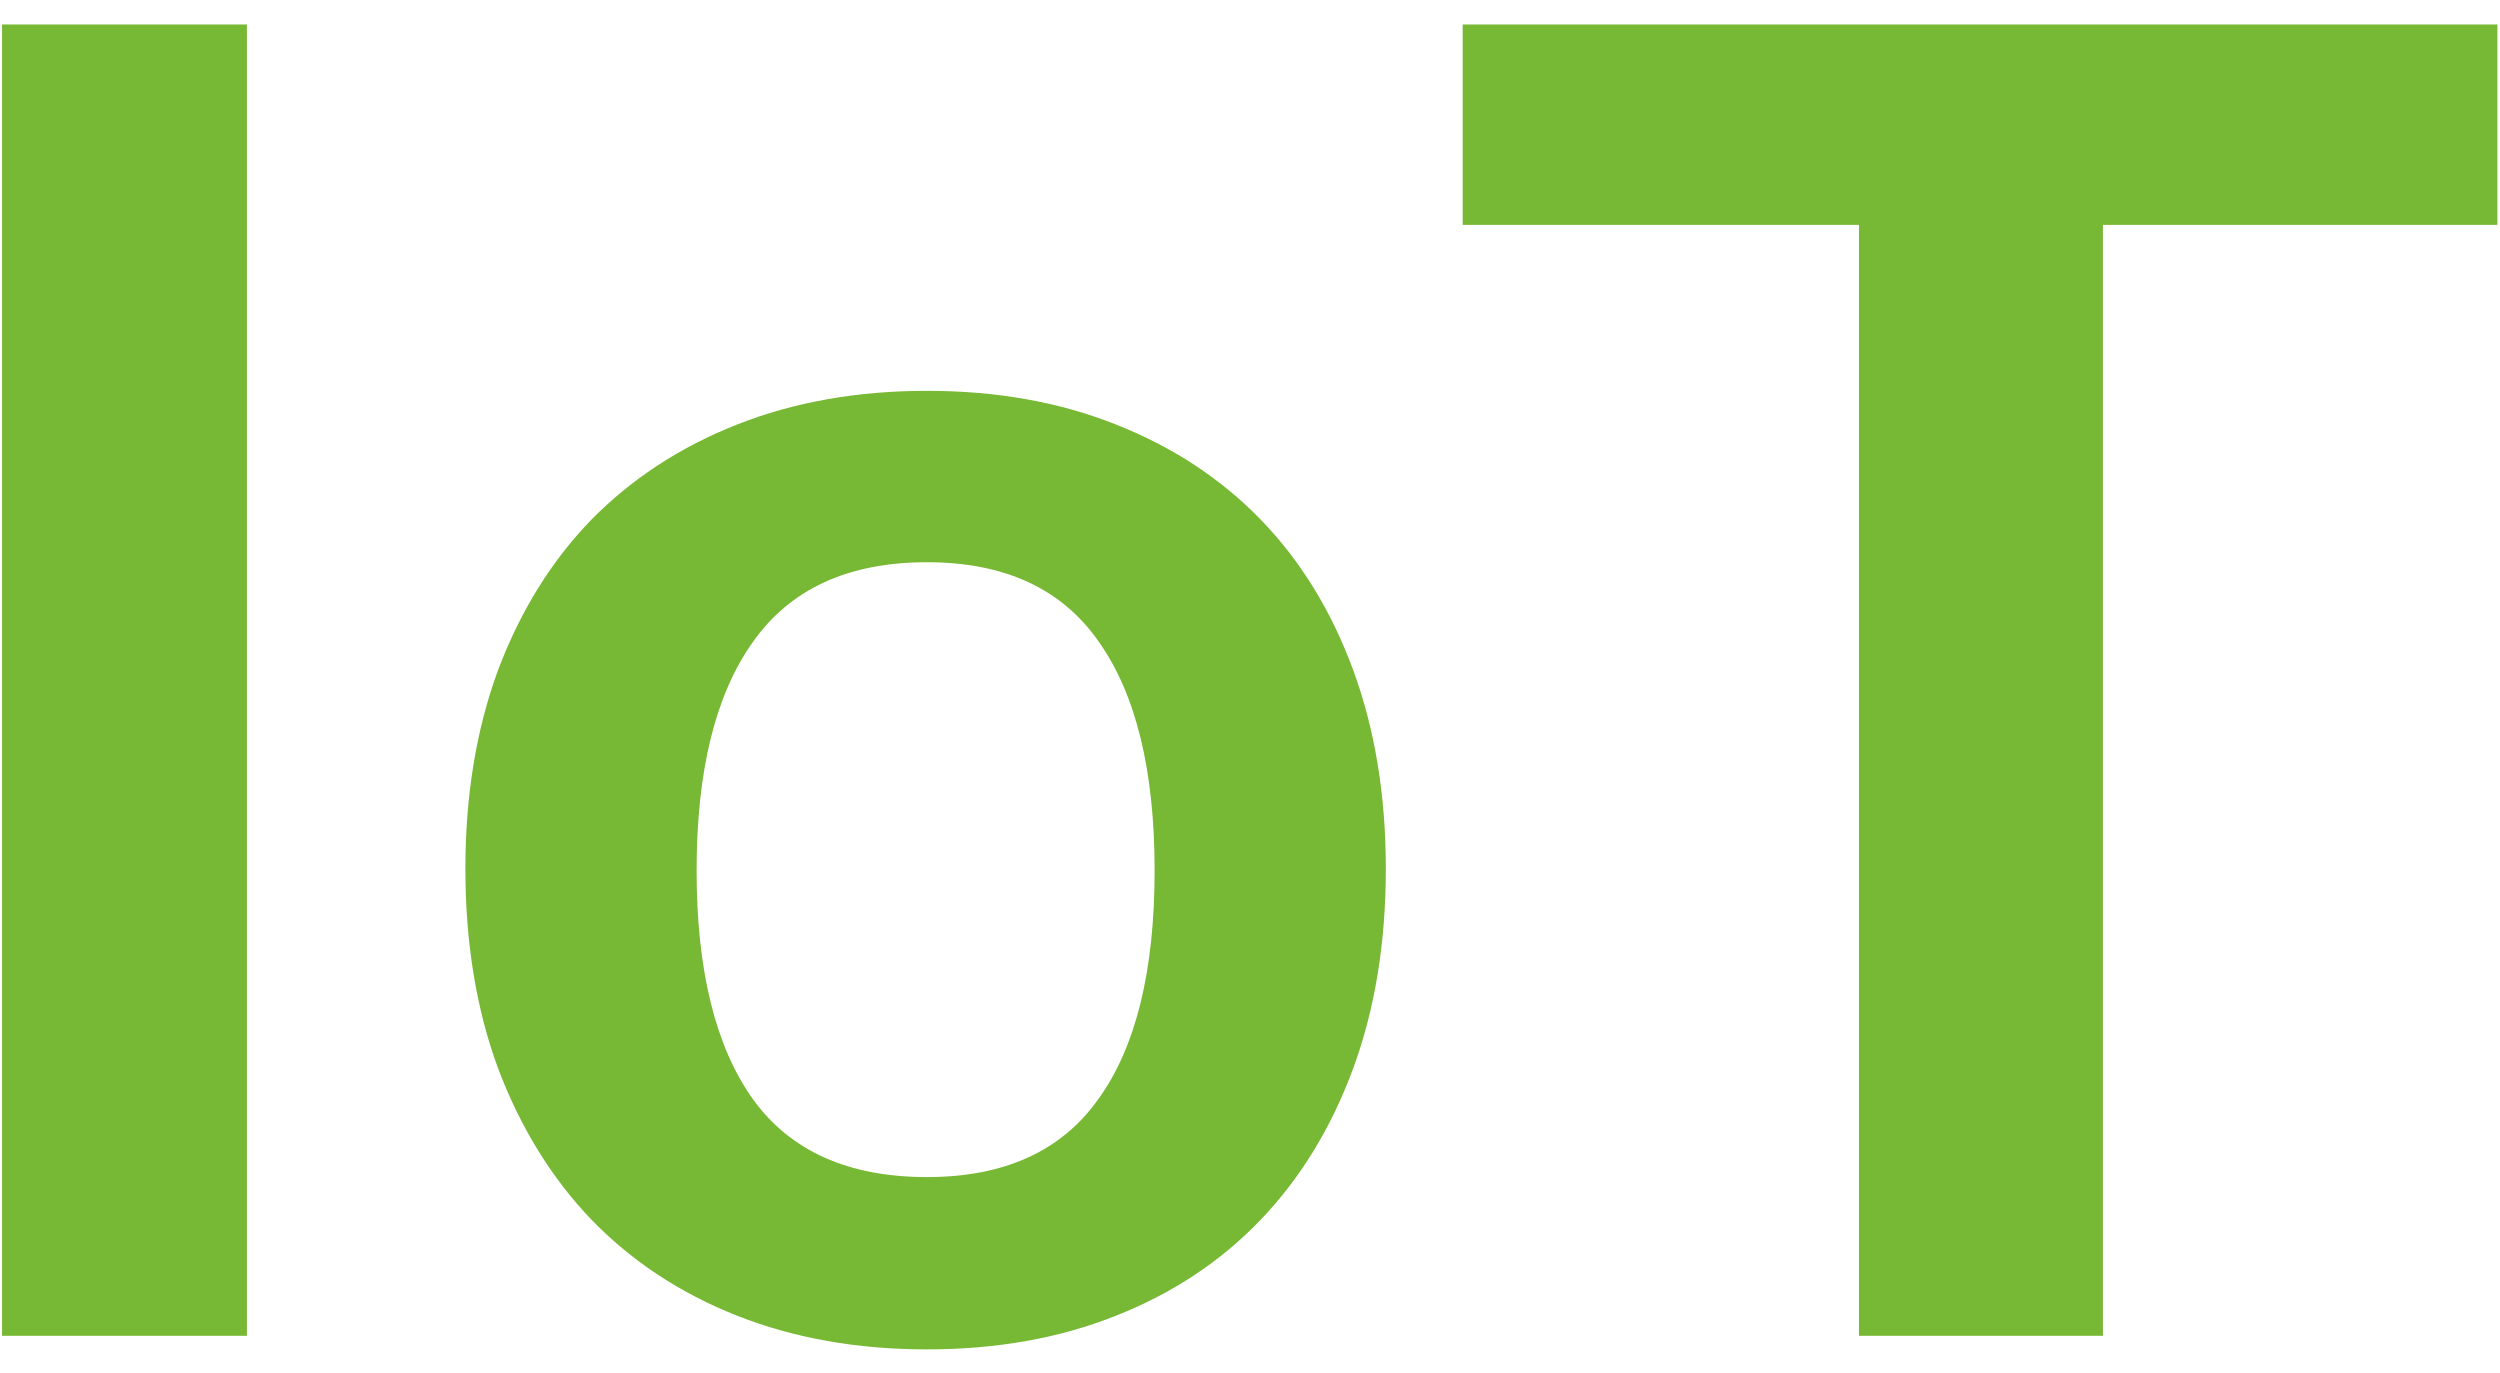 <?xml version="1.0" encoding="UTF-8"?>
<svg xmlns="http://www.w3.org/2000/svg" width="102" height="56" viewBox="0 0 102 56" fill="none">
  <path d="M10.074 54.5H0.084V0.998H10.074V54.5ZM37.821 15.946C40.657 15.946 43.222 16.402 45.517 17.315C47.835 18.228 49.809 19.523 51.437 21.2C53.065 22.877 54.322 24.925 55.211 27.342C56.099 29.759 56.542 32.46 56.542 35.445C56.542 38.454 56.099 41.168 55.211 43.585C54.322 46.002 53.065 48.062 51.437 49.764C49.809 51.466 47.835 52.773 45.517 53.686C43.222 54.599 40.657 55.055 37.821 55.055C34.984 55.055 32.406 54.599 30.087 53.686C27.769 52.773 25.783 51.466 24.131 49.764C22.503 48.062 21.232 46.002 20.32 43.585C19.431 41.168 18.988 38.454 18.988 35.445C18.988 32.46 19.431 29.759 20.32 27.342C21.232 24.925 22.503 22.877 24.131 21.2C25.783 19.523 27.769 18.228 30.087 17.315C32.406 16.402 34.984 15.946 37.821 15.946ZM37.821 48.025C40.978 48.025 43.309 46.964 44.813 44.843C46.343 42.722 47.108 39.614 47.108 35.519C47.108 31.424 46.343 28.304 44.813 26.158C43.309 24.012 40.978 22.939 37.821 22.939C34.614 22.939 32.246 24.024 30.716 26.195C29.187 28.341 28.422 31.449 28.422 35.519C28.422 39.589 29.187 42.697 30.716 44.843C32.246 46.964 34.614 48.025 37.821 48.025ZM101.894 0.998V9.175H85.799V54.5H75.846V9.175H59.677V0.998H101.894Z" fill="#77B834"></path>
</svg>
